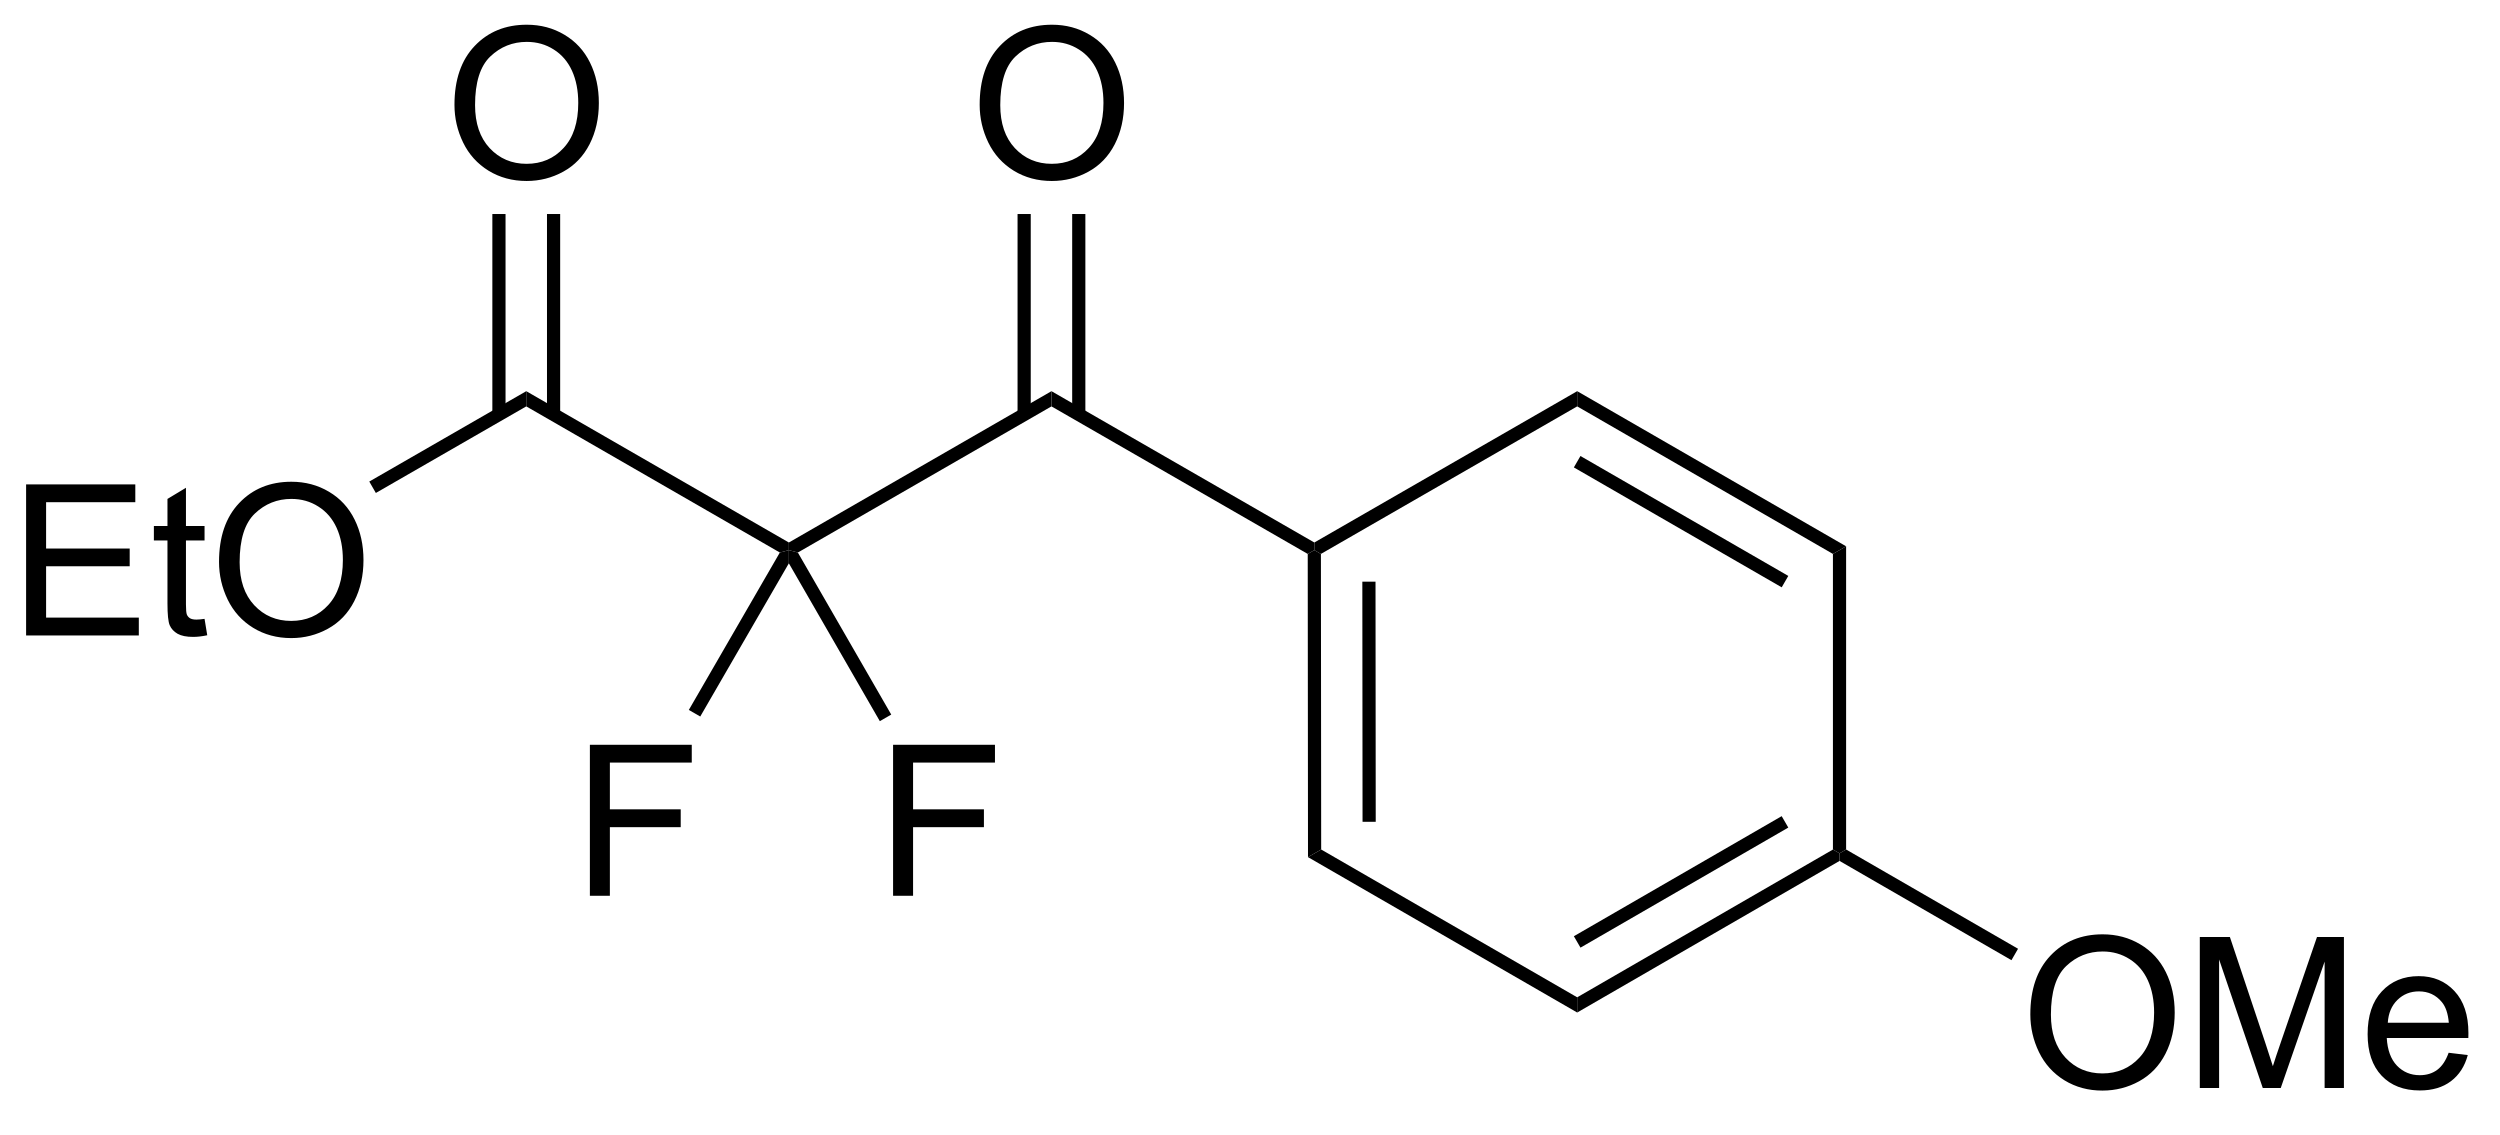 <?xml version="1.0" encoding="UTF-8"?>
<!DOCTYPE svg PUBLIC '-//W3C//DTD SVG 1.0//EN'
          'http://www.w3.org/TR/2001/REC-SVG-20010904/DTD/svg10.dtd'>
<svg stroke-dasharray="none" shape-rendering="auto" xmlns="http://www.w3.org/2000/svg" font-family="'Dialog'" text-rendering="auto" width="130" fill-opacity="1" color-interpolation="auto" color-rendering="auto" preserveAspectRatio="xMidYMid meet" font-size="12px" viewBox="0 0 130 59" fill="black" xmlns:xlink="http://www.w3.org/1999/xlink" stroke="black" image-rendering="auto" stroke-miterlimit="10" stroke-linecap="square" stroke-linejoin="miter" font-style="normal" stroke-width="1" height="59" stroke-dashoffset="0" font-weight="normal" stroke-opacity="1"
><!--Generated by the Batik Graphics2D SVG Generator--><defs id="genericDefs"
  /><g
  ><defs id="defs1"
    ><clipPath clipPathUnits="userSpaceOnUse" id="clipPath1"
      ><path d="M2.329 1.611 L99.645 1.611 L99.645 45.194 L2.329 45.194 L2.329 1.611 Z"
      /></clipPath
      ><clipPath clipPathUnits="userSpaceOnUse" id="clipPath2"
      ><path d="M43.555 102.975 L43.555 145.346 L138.165 145.346 L138.165 102.975 Z"
      /></clipPath
    ></defs
    ><g transform="scale(1.333,1.333) translate(-2.329,-1.611) matrix(1.029,0,0,1.029,-42.471,-104.308)"
    ><path d="M44.527 127.025 L44.527 121.298 L48.667 121.298 L48.667 121.973 L45.285 121.973 L45.285 123.728 L48.454 123.728 L48.454 124.4 L45.285 124.4 L45.285 126.348 L48.8 126.348 L48.8 127.025 L44.527 127.025 ZM51.292 126.395 L51.394 127.017 Q51.097 127.079 50.863 127.079 Q50.48 127.079 50.269 126.96 Q50.058 126.837 49.972 126.639 Q49.886 126.442 49.886 125.809 L49.886 123.423 L49.371 123.423 L49.371 122.876 L49.886 122.876 L49.886 121.848 L50.587 121.426 L50.587 122.876 L51.292 122.876 L51.292 123.423 L50.587 123.423 L50.587 125.848 Q50.587 126.15 50.623 126.236 Q50.66 126.322 50.743 126.374 Q50.829 126.423 50.985 126.423 Q51.102 126.423 51.292 126.395 ZM51.841 124.236 Q51.841 122.809 52.606 122.004 Q53.372 121.197 54.583 121.197 Q55.374 121.197 56.01 121.577 Q56.648 121.954 56.981 122.632 Q57.317 123.309 57.317 124.168 Q57.317 125.04 56.966 125.728 Q56.614 126.415 55.968 126.77 Q55.325 127.124 54.578 127.124 Q53.77 127.124 53.132 126.733 Q52.497 126.34 52.169 125.665 Q51.841 124.988 51.841 124.236 ZM52.622 124.246 Q52.622 125.283 53.177 125.879 Q53.734 126.473 54.575 126.473 Q55.429 126.473 55.981 125.871 Q56.536 125.27 56.536 124.165 Q56.536 123.465 56.299 122.944 Q56.062 122.423 55.606 122.137 Q55.153 121.848 54.585 121.848 Q53.781 121.848 53.2 122.402 Q52.622 122.954 52.622 124.246 Z" stroke="none" clip-path="url(#clipPath2)"
    /></g
    ><g transform="matrix(1.371,0,0,1.371,-59.734,-141.226)"
    ><path d="M57.825 121.707 L57.576 121.274 L63.53 117.846 L63.53 118.423 Z" stroke="none" clip-path="url(#clipPath2)"
    /></g
    ><g transform="matrix(1.371,0,0,1.371,-59.734,-141.226)"
    ><path d="M63.53 118.423 L63.53 117.846 L73.49 123.586 L73.49 123.875 L73.148 123.966 Z" stroke="none" clip-path="url(#clipPath2)"
    /></g
    ><g transform="matrix(1.371,0,0,1.371,-59.734,-141.226)"
    ><path d="M60.807 106.986 Q60.807 105.559 61.572 104.754 Q62.338 103.947 63.549 103.947 Q64.341 103.947 64.976 104.327 Q65.614 104.704 65.947 105.382 Q66.283 106.059 66.283 106.918 Q66.283 107.79 65.932 108.478 Q65.58 109.165 64.934 109.52 Q64.291 109.874 63.544 109.874 Q62.736 109.874 62.098 109.483 Q61.463 109.09 61.135 108.415 Q60.807 107.738 60.807 106.986 ZM61.588 106.996 Q61.588 108.033 62.143 108.629 Q62.7 109.223 63.541 109.223 Q64.395 109.223 64.947 108.621 Q65.502 108.02 65.502 106.915 Q65.502 106.215 65.265 105.694 Q65.028 105.173 64.572 104.887 Q64.119 104.598 63.551 104.598 Q62.747 104.598 62.166 105.152 Q61.588 105.704 61.588 106.996 Z" stroke="none" clip-path="url(#clipPath2)"
    /></g
    ><g transform="matrix(1.371,0,0,1.371,-59.734,-141.226)"
    ><path d="M64.816 118.732 L64.816 111.127 L64.316 111.127 L64.316 118.732 ZM62.744 118.731 L62.744 111.127 L62.244 111.127 L62.244 118.731 Z" stroke="none" clip-path="url(#clipPath2)"
    /></g
    ><g transform="matrix(1.371,0,0,1.371,-59.734,-141.226)"
    ><path d="M73.831 123.966 L73.49 123.875 L73.49 123.586 L83.45 117.846 L83.45 118.423 Z" stroke="none" clip-path="url(#clipPath2)"
    /></g
    ><g transform="matrix(1.371,0,0,1.371,-59.734,-141.226)"
    ><path d="M83.45 118.423 L83.45 117.846 L93.42 123.586 L93.42 123.875 L93.17 124.019 Z" stroke="none" clip-path="url(#clipPath2)"
    /></g
    ><g transform="matrix(1.371,0,0,1.371,-59.734,-141.226)"
    ><path d="M80.727 106.986 Q80.727 105.559 81.492 104.754 Q82.258 103.947 83.469 103.947 Q84.261 103.947 84.896 104.327 Q85.534 104.704 85.867 105.382 Q86.203 106.059 86.203 106.918 Q86.203 107.79 85.852 108.478 Q85.5 109.165 84.854 109.52 Q84.211 109.874 83.464 109.874 Q82.656 109.874 82.018 109.483 Q81.383 109.09 81.055 108.415 Q80.727 107.738 80.727 106.986 ZM81.508 106.996 Q81.508 108.033 82.063 108.629 Q82.62 109.223 83.461 109.223 Q84.315 109.223 84.867 108.621 Q85.422 108.02 85.422 106.915 Q85.422 106.215 85.185 105.694 Q84.948 105.173 84.492 104.887 Q84.039 104.598 83.472 104.598 Q82.667 104.598 82.086 105.152 Q81.508 105.704 81.508 106.996 Z" stroke="none" clip-path="url(#clipPath2)"
    /></g
    ><g transform="matrix(1.371,0,0,1.371,-59.734,-141.226)"
    ><path d="M84.736 118.731 L84.736 111.127 L84.236 111.127 L84.236 118.731 ZM82.664 118.732 L82.664 111.127 L82.164 111.127 L82.164 118.732 Z" stroke="none" clip-path="url(#clipPath2)"
    /></g
    ><g transform="matrix(1.371,0,0,1.371,-59.734,-141.226)"
    ><path d="M77.443 136.985 L77.443 131.258 L81.307 131.258 L81.307 131.933 L78.201 131.933 L78.201 133.706 L80.888 133.706 L80.888 134.383 L78.201 134.383 L78.201 136.985 L77.443 136.985 Z" stroke="none" clip-path="url(#clipPath2)"
    /></g
    ><g transform="matrix(1.371,0,0,1.371,-59.734,-141.226)"
    ><path d="M73.49 124.375 L73.49 123.875 L73.831 123.966 L77.373 130.112 L76.94 130.362 Z" stroke="none" clip-path="url(#clipPath2)"
    /></g
    ><g transform="matrix(1.371,0,0,1.371,-59.734,-141.226)"
    ><path d="M65.943 136.985 L65.943 131.258 L69.807 131.258 L69.807 131.933 L66.701 131.933 L66.701 133.706 L69.388 133.706 L69.388 134.383 L66.701 134.383 L66.701 136.985 L65.943 136.985 Z" stroke="none" clip-path="url(#clipPath2)"
    /></g
    ><g transform="matrix(1.371,0,0,1.371,-59.734,-141.226)"
    ><path d="M73.148 123.966 L73.49 123.875 L73.49 124.375 L70.129 130.186 L69.696 129.936 Z" stroke="none" clip-path="url(#clipPath2)"
    /></g
    ><g transform="matrix(1.371,0,0,1.371,-59.734,-141.226)"
    ><path d="M93.17 124.019 L93.42 123.875 L93.67 124.019 L93.68 135.23 L93.18 135.519 ZM95.241 125.071 L95.249 134.179 L95.749 134.179 L95.741 125.071 Z" stroke="none" clip-path="url(#clipPath2)"
    /></g
    ><g transform="matrix(1.371,0,0,1.371,-59.734,-141.226)"
    ><path d="M93.18 135.519 L93.68 135.23 L103.39 140.836 L103.39 141.413 Z" stroke="none" clip-path="url(#clipPath2)"
    /></g
    ><g transform="matrix(1.371,0,0,1.371,-59.734,-141.226)"
    ><path d="M103.39 141.413 L103.39 140.836 L113.09 135.231 L113.34 135.375 L113.34 135.663 ZM103.515 138.952 L111.397 134.398 L111.146 133.965 L103.264 138.519 Z" stroke="none" clip-path="url(#clipPath2)"
    /></g
    ><g transform="matrix(1.371,0,0,1.371,-59.734,-141.226)"
    ><path d="M113.59 135.23 L113.34 135.375 L113.09 135.231 L113.09 124.019 L113.59 123.73 Z" stroke="none" clip-path="url(#clipPath2)"
    /></g
    ><g transform="matrix(1.371,0,0,1.371,-59.734,-141.226)"
    ><path d="M113.59 123.73 L113.09 124.019 L103.39 118.423 L103.39 117.846 ZM111.397 124.853 L103.514 120.305 L103.264 120.738 L111.147 125.286 Z" stroke="none" clip-path="url(#clipPath2)"
    /></g
    ><g transform="matrix(1.371,0,0,1.371,-59.734,-141.226)"
    ><path d="M103.39 117.846 L103.39 118.423 L93.67 124.019 L93.42 123.875 L93.42 123.586 Z" stroke="none" clip-path="url(#clipPath2)"
    /></g
    ><g transform="matrix(1.371,0,0,1.371,-59.734,-141.226)"
    ><path d="M120.577 141.486 Q120.577 140.059 121.342 139.254 Q122.108 138.447 123.319 138.447 Q124.111 138.447 124.746 138.827 Q125.384 139.204 125.717 139.882 Q126.053 140.559 126.053 141.418 Q126.053 142.29 125.702 142.978 Q125.35 143.665 124.704 144.02 Q124.061 144.374 123.314 144.374 Q122.506 144.374 121.868 143.983 Q121.233 143.59 120.905 142.915 Q120.577 142.238 120.577 141.486 ZM121.358 141.496 Q121.358 142.533 121.913 143.129 Q122.47 143.723 123.311 143.723 Q124.165 143.723 124.717 143.121 Q125.272 142.52 125.272 141.415 Q125.272 140.715 125.035 140.194 Q124.798 139.673 124.342 139.387 Q123.889 139.098 123.322 139.098 Q122.517 139.098 121.936 139.652 Q121.358 140.204 121.358 141.496 ZM127.005 144.275 L127.005 138.548 L128.146 138.548 L129.502 142.603 Q129.69 143.168 129.776 143.449 Q129.872 143.137 130.081 142.533 L131.45 138.548 L132.471 138.548 L132.471 144.275 L131.739 144.275 L131.739 139.481 L130.075 144.275 L129.393 144.275 L127.737 139.4 L127.737 144.275 L127.005 144.275 ZM136.443 142.939 L137.169 143.027 Q136.997 143.665 136.531 144.017 Q136.068 144.369 135.346 144.369 Q134.435 144.369 133.901 143.809 Q133.37 143.246 133.37 142.236 Q133.37 141.189 133.909 140.611 Q134.448 140.033 135.307 140.033 Q136.138 140.033 136.664 140.6 Q137.193 141.165 137.193 142.191 Q137.193 142.254 137.19 142.379 L134.096 142.379 Q134.135 143.064 134.482 143.428 Q134.831 143.79 135.349 143.79 Q135.737 143.79 136.01 143.587 Q136.284 143.384 136.443 142.939 ZM134.135 141.801 L136.45 141.801 Q136.404 141.277 136.185 141.017 Q135.849 140.611 135.315 140.611 Q134.831 140.611 134.5 140.936 Q134.169 141.259 134.135 141.801 Z" stroke="none" clip-path="url(#clipPath2)"
    /></g
    ><g transform="matrix(1.371,0,0,1.371,-59.734,-141.226)"
    ><path d="M113.34 135.663 L113.34 135.375 L113.59 135.23 L120.111 138.995 L119.861 139.428 Z" stroke="none" clip-path="url(#clipPath2)"
    /></g
  ></g
></svg
>
